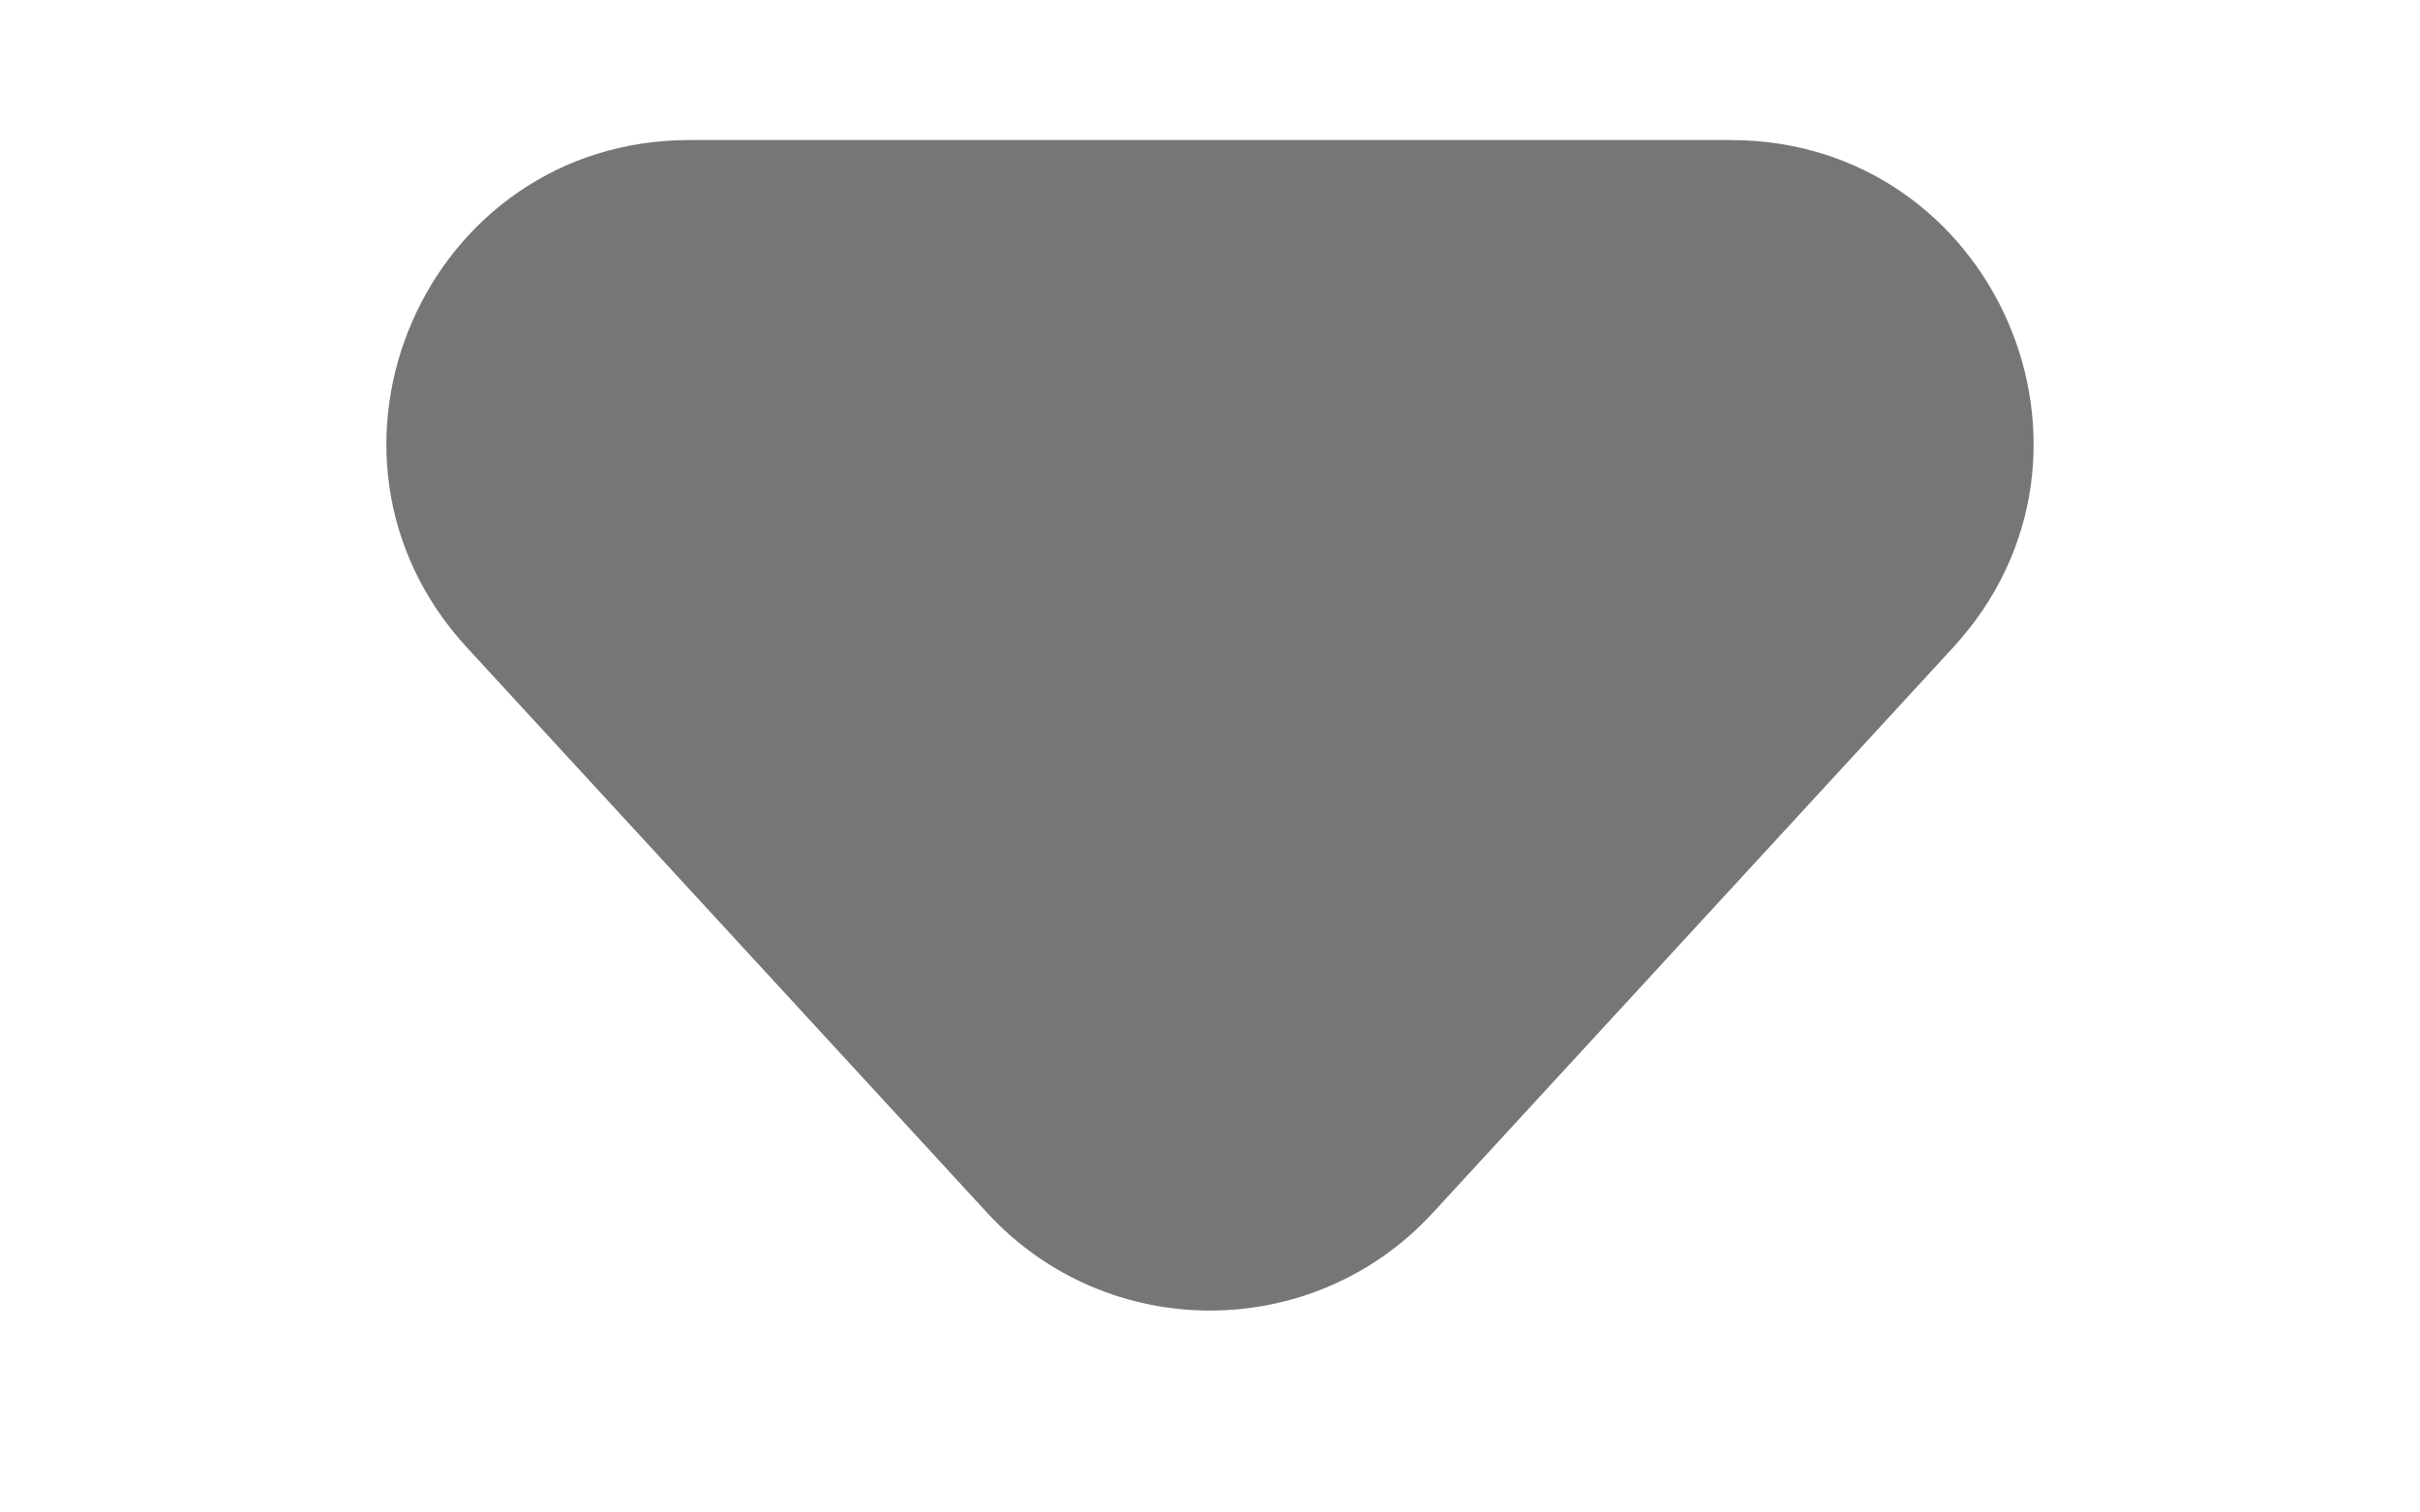 <?xml version="1.0" encoding="UTF-8"?> <svg xmlns="http://www.w3.org/2000/svg" width="8" height="5" viewBox="0 0 8 5" fill="none"> <path d="M3.264 4.01C3.66 4.44 4.34 4.44 4.736 4.01L6.457 2.14C7.046 1.499 6.592 0.463 5.721 0.463H2.279C1.408 0.463 0.954 1.499 1.543 2.14L3.264 4.01Z" fill="#585858" fill-opacity="0.82"></path> </svg> 